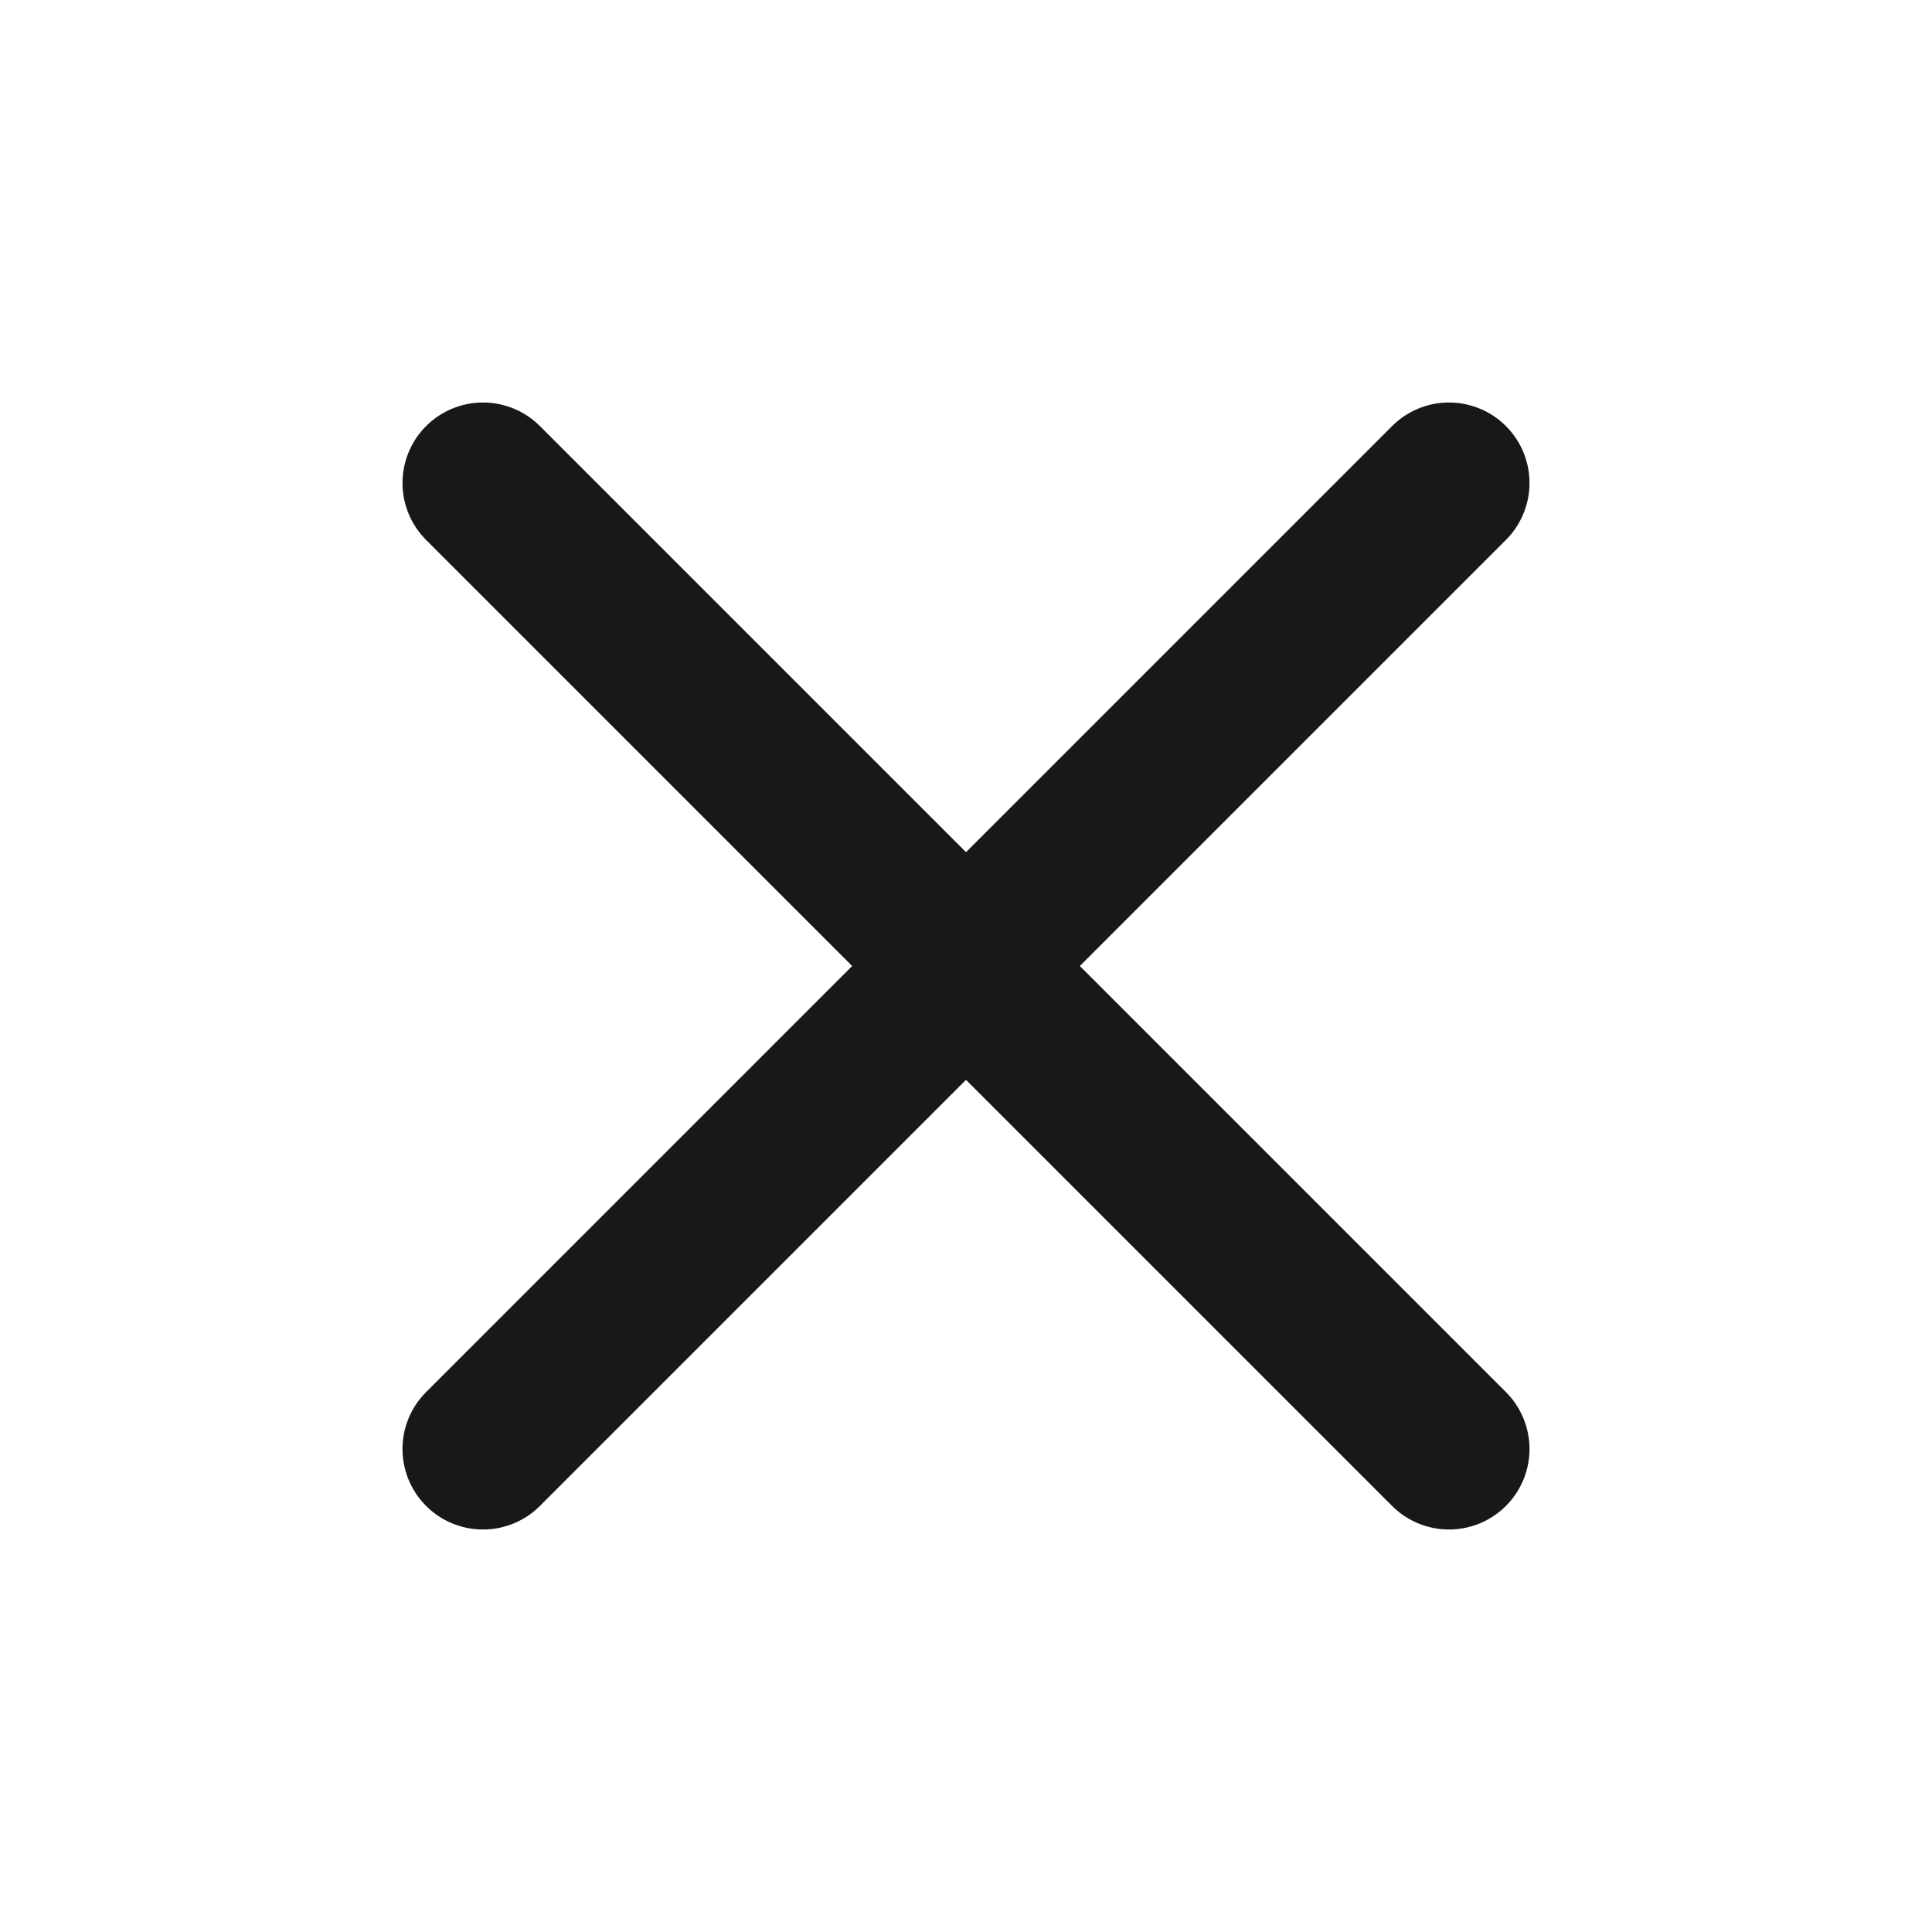 <svg width="24" height="24" viewBox="0 0 24 24" fill="none" xmlns="http://www.w3.org/2000/svg">
<g id="Close">
<path id="Vector" d="M6 18L12 12M12 12L18 6M12 12L6 6M12 12L18 18" stroke="#18181A" stroke-width="2" stroke-linecap="round"/>
</g>
</svg>
